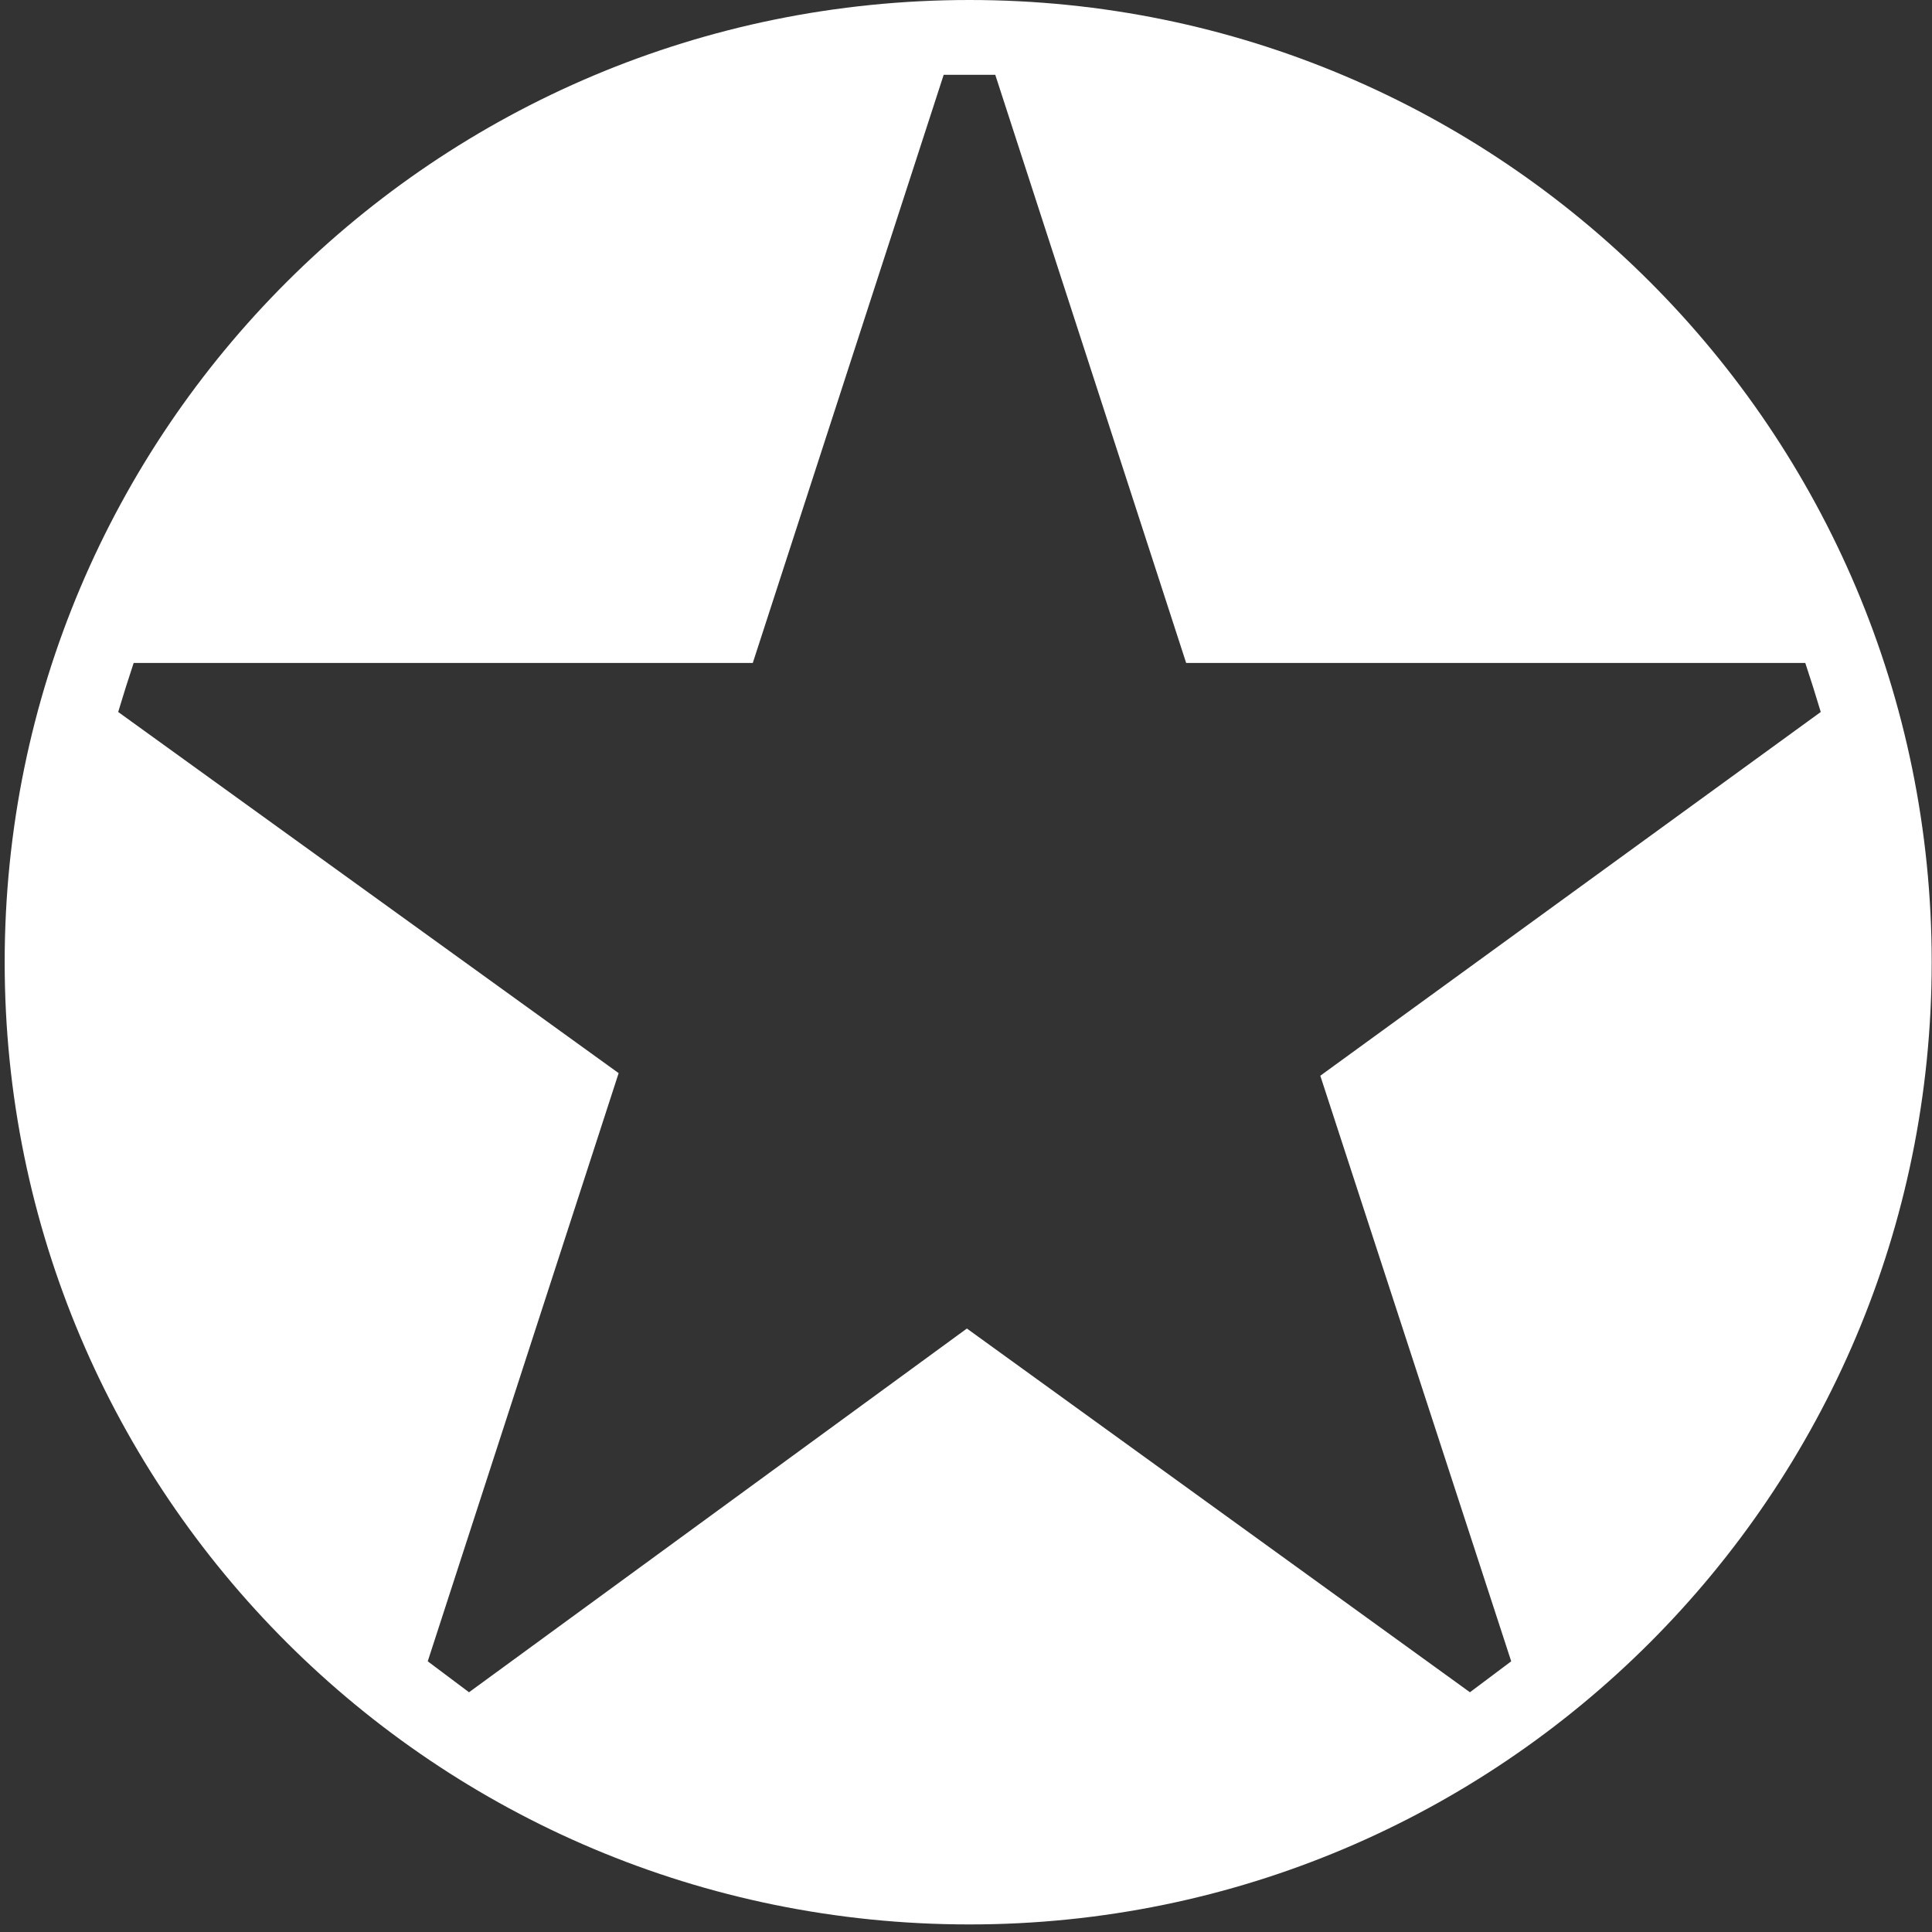 <?xml version="1.0" encoding="UTF-8"?> <svg xmlns="http://www.w3.org/2000/svg" width="121" height="121" viewBox="0 0 121 121" fill="none"><rect x="0" y="0" width="121" height="121" fill="#333333" stroke="none"/> <path fill-rule="evenodd" clip-rule="evenodd" d="M0.293 60.263C0.293 26.981 27.274 0 60.718 0C94 0 120.981 26.981 120.981 60.263C120.981 93.545 94 120.526 60.718 120.526C27.274 120.526 0.293 93.545 0.293 60.263ZM62.333 4.685H59.102L47.146 41.522H8.371C8.048 42.491 7.725 43.514 7.402 44.591L38.745 67.21L26.789 104.047L29.374 105.985L60.556 83.205L92.061 105.985L94.646 104.047L82.69 67.372L114.033 44.591C113.71 43.514 113.387 42.491 113.064 41.522H74.289L62.333 4.685Z" fill="white"></path> </svg> 